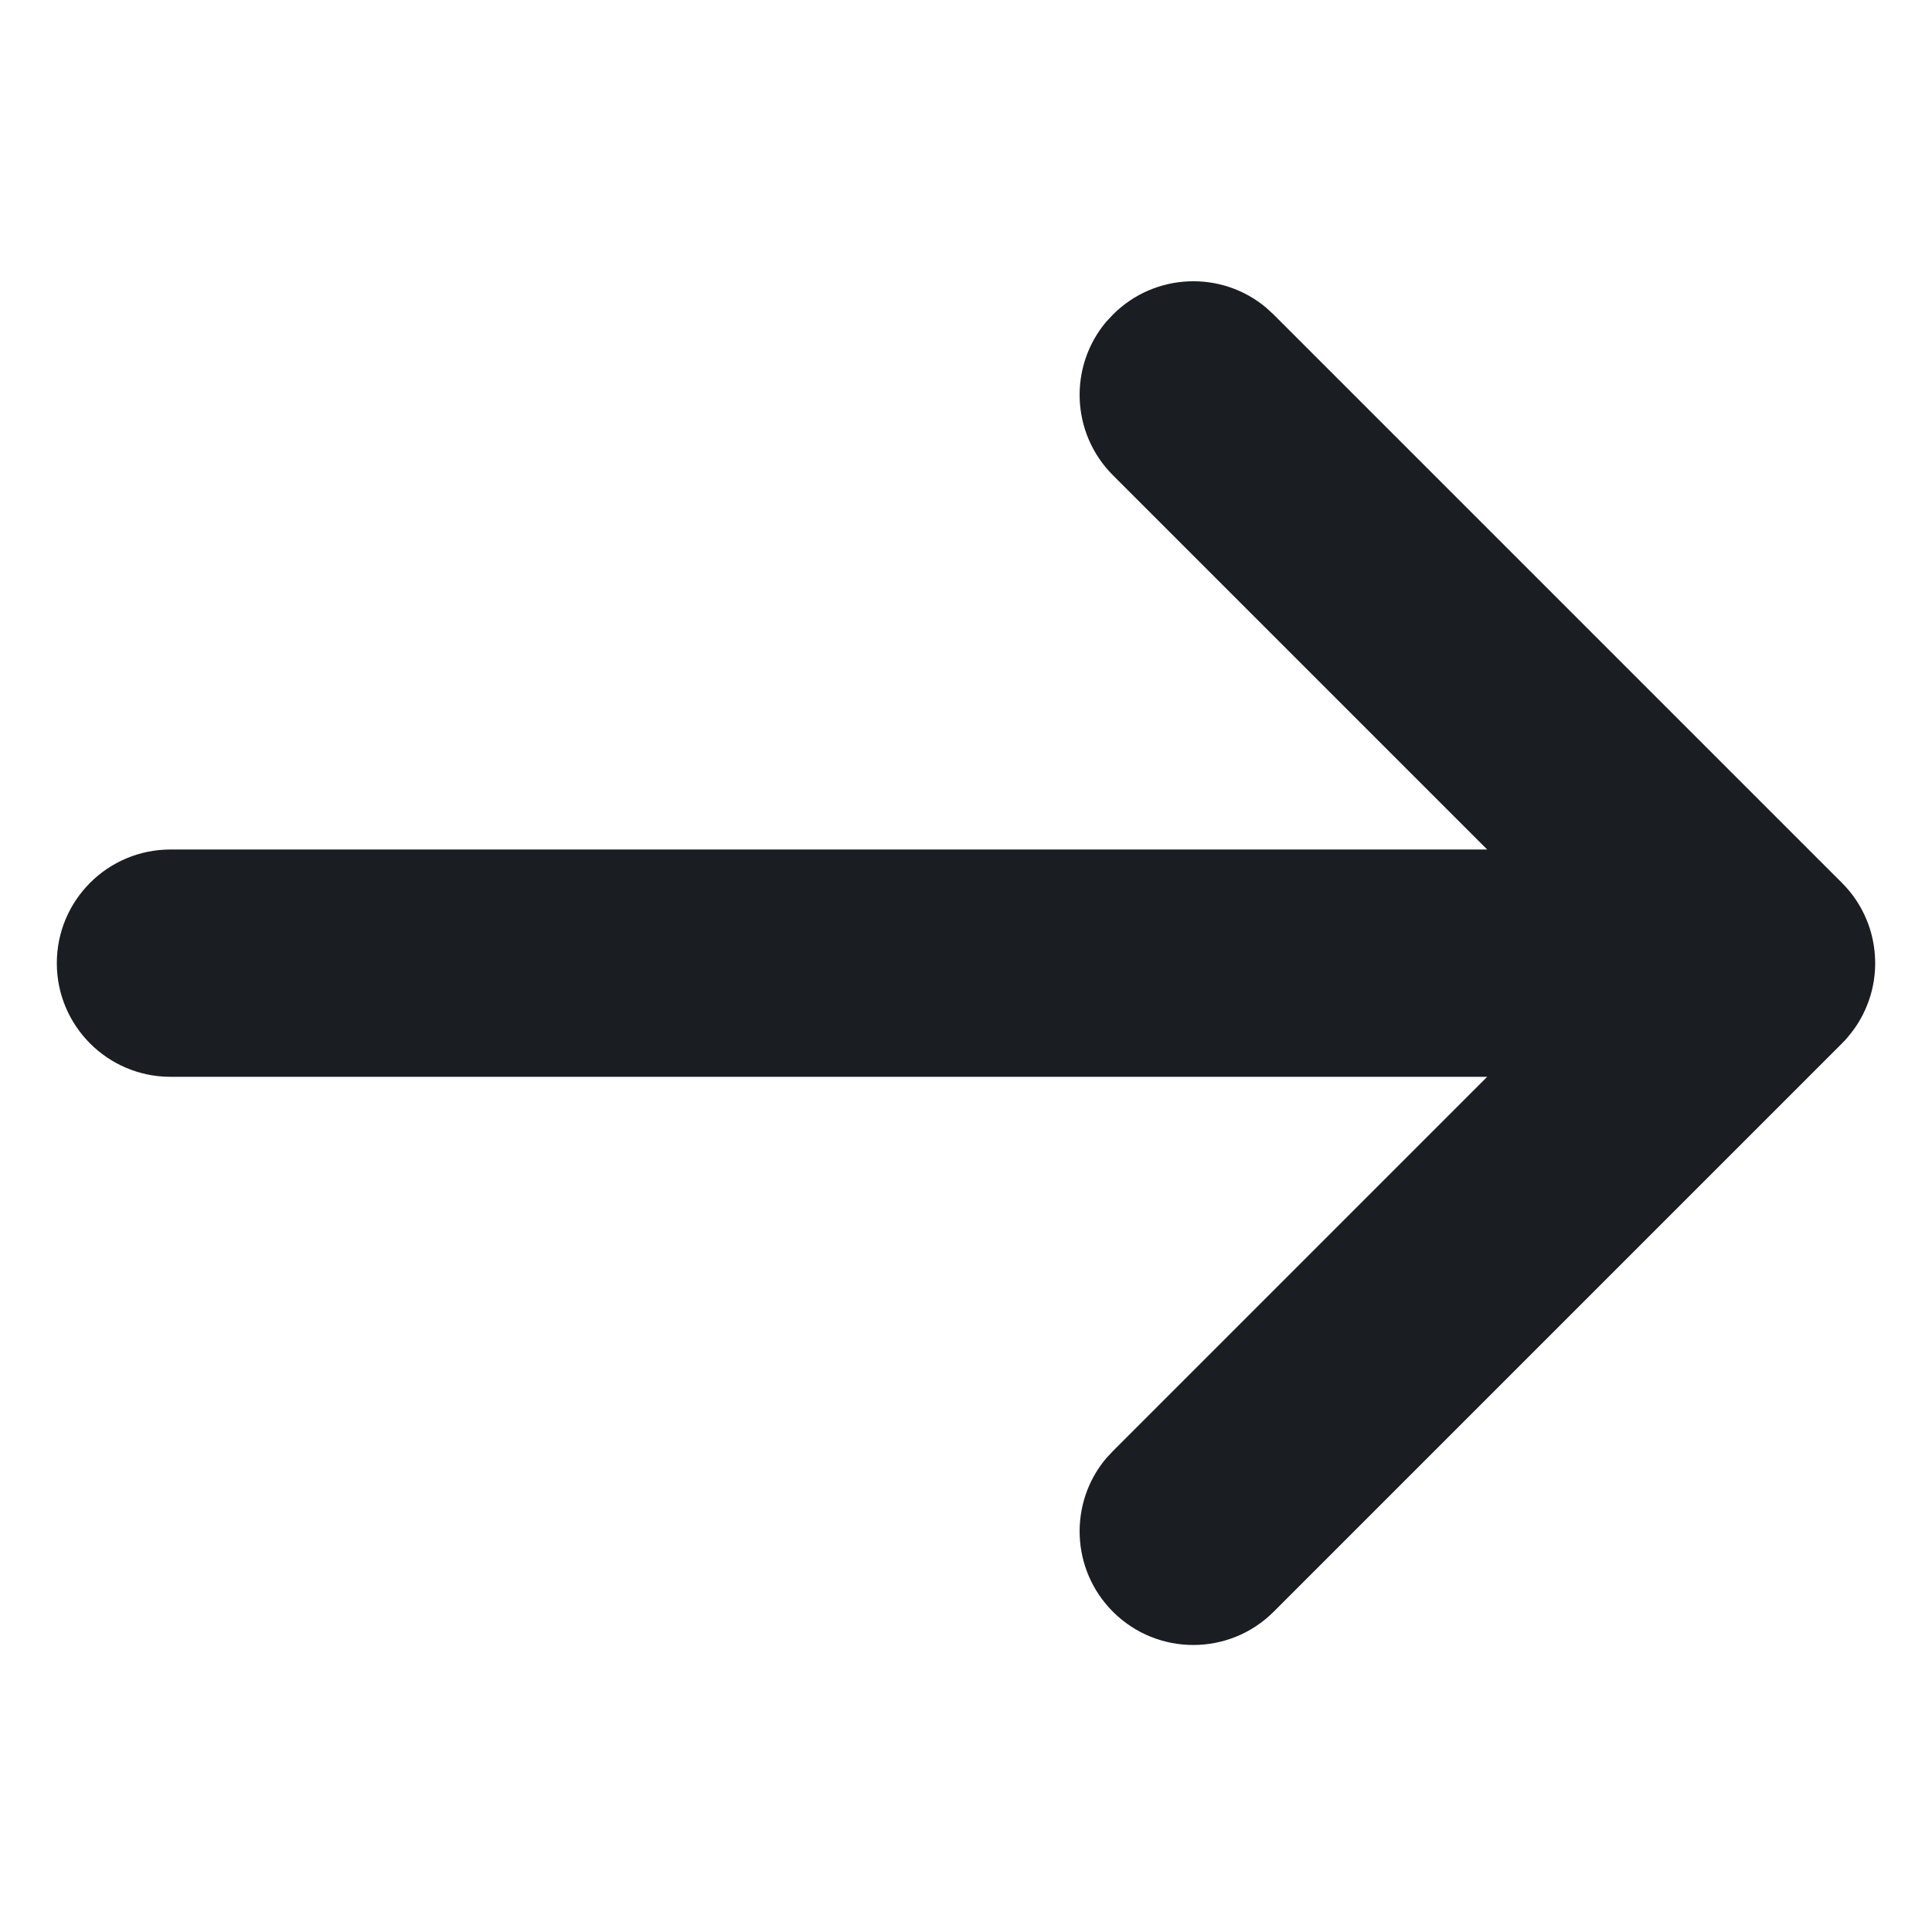 <svg width="17" height="17" viewBox="0 0 17 17" fill="none" xmlns="http://www.w3.org/2000/svg">
<path d="M9.734 12.831C9.403 13.224 9.423 13.812 9.793 14.182C10.183 14.572 10.817 14.572 11.207 14.182L16.207 9.182C16.227 9.162 16.247 9.141 16.265 9.119L16.265 9.118C16.333 9.038 16.386 8.95 16.424 8.857C16.472 8.742 16.499 8.616 16.5 8.485C16.5 8.478 16.5 8.471 16.5 8.464C16.498 8.332 16.472 8.207 16.424 8.092C16.375 7.974 16.303 7.863 16.207 7.768L11.207 2.768L11.143 2.709C10.751 2.378 10.163 2.398 9.793 2.768L9.734 2.831C9.403 3.224 9.423 3.812 9.793 4.182L13.086 7.475H1.5C0.948 7.475 0.5 7.922 0.5 8.475C0.5 9.027 0.948 9.475 1.5 9.475H13.086L9.793 12.768L9.734 12.831Z" fill="#1A1D22"/>
</svg>
